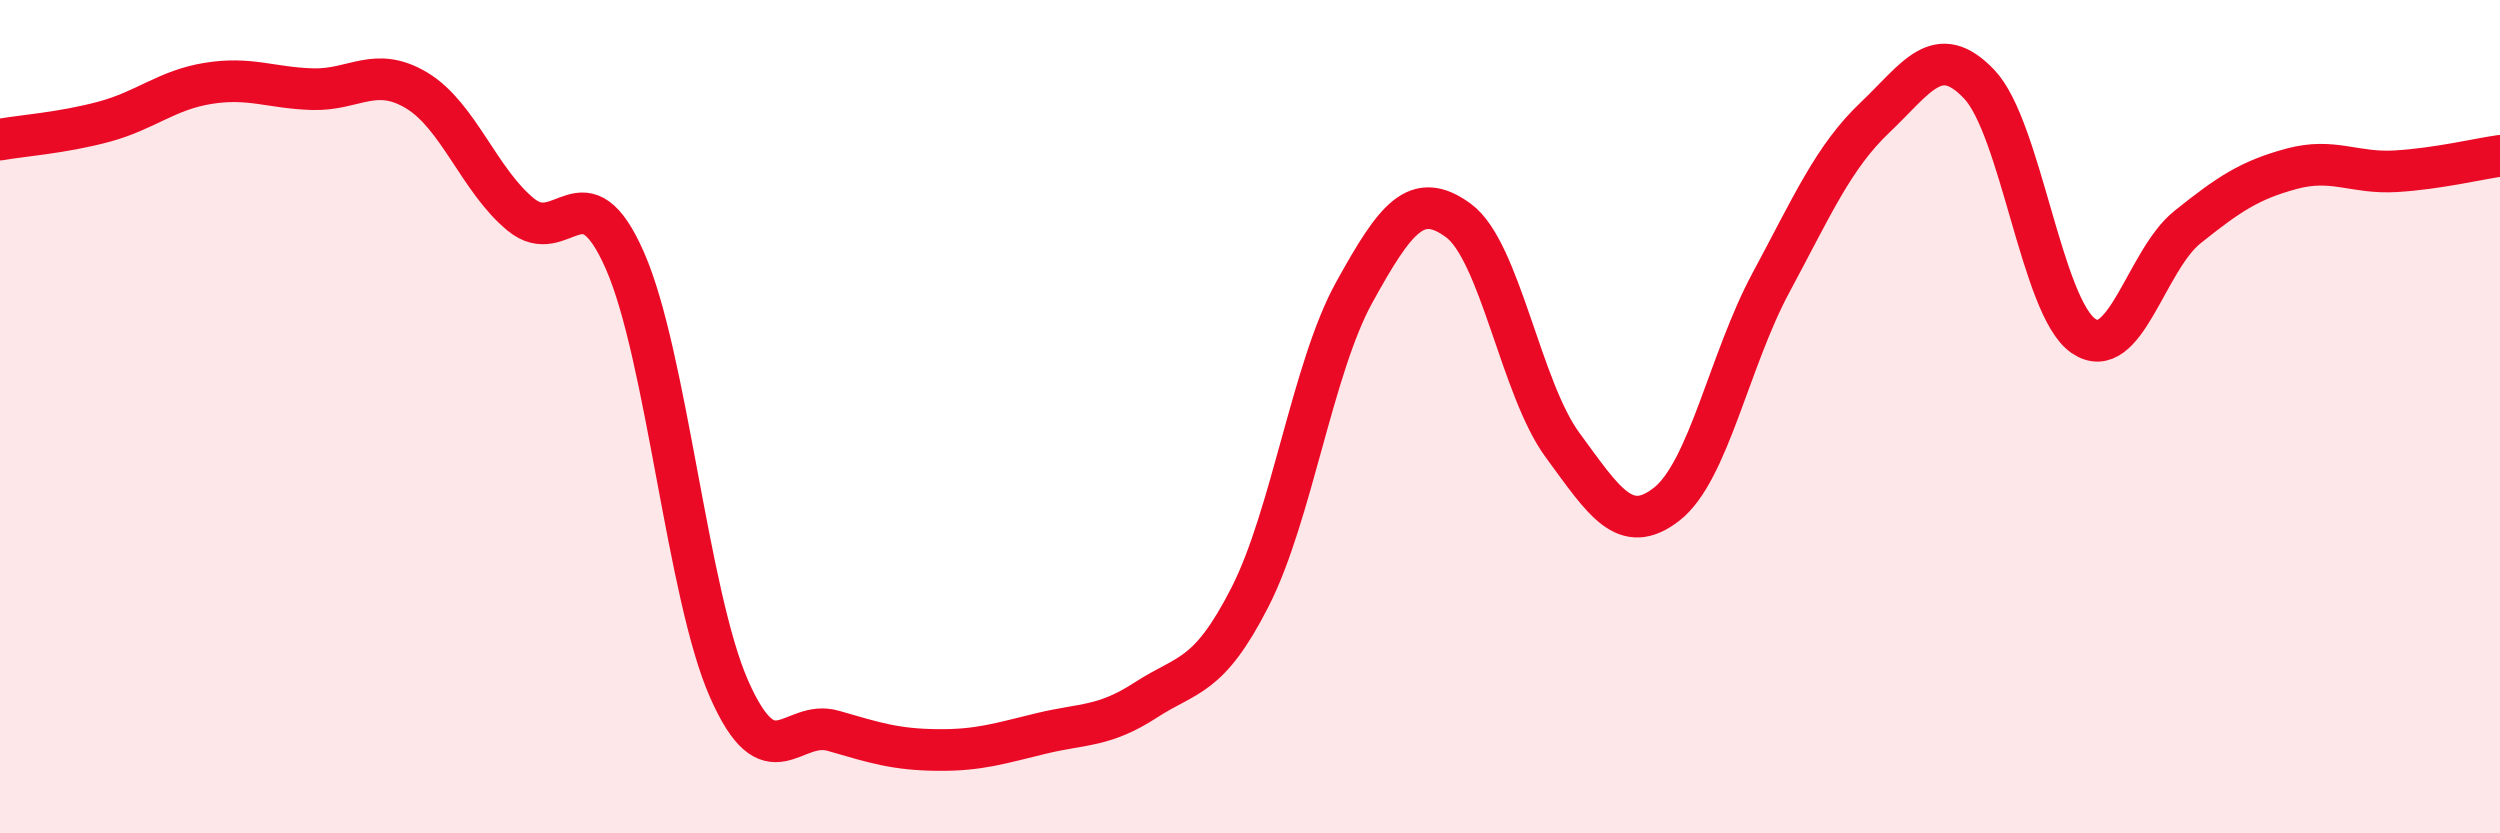 
    <svg width="60" height="20" viewBox="0 0 60 20" xmlns="http://www.w3.org/2000/svg">
      <path
        d="M 0,3.35 C 0.5,3.26 1.5,3.19 2.5,2.92 C 3.5,2.65 4,2.16 5,2 C 6,1.84 6.5,2.11 7.5,2.14 C 8.5,2.17 9,1.57 10,2.17 C 11,2.77 11.5,4.33 12.5,5.15 C 13.5,5.97 14,3.98 15,6.26 C 16,8.54 16.5,14.28 17.5,16.54 C 18.5,18.8 19,17.25 20,17.54 C 21,17.83 21.5,17.99 22.5,18 C 23.5,18.01 24,17.84 25,17.6 C 26,17.36 26.5,17.45 27.5,16.8 C 28.5,16.15 29,16.29 30,14.33 C 31,12.37 31.5,8.83 32.5,7.02 C 33.5,5.21 34,4.56 35,5.29 C 36,6.02 36.5,9.32 37.5,10.68 C 38.5,12.04 39,12.88 40,12.1 C 41,11.32 41.5,8.65 42.5,6.79 C 43.5,4.93 44,3.77 45,2.82 C 46,1.87 46.5,0.97 47.5,2.02 C 48.5,3.07 49,7.37 50,8.06 C 51,8.75 51.5,6.25 52.5,5.45 C 53.5,4.65 54,4.32 55,4.05 C 56,3.78 56.5,4.17 57.5,4.11 C 58.5,4.05 59.5,3.81 60,3.74L60 20L0 20Z"
        fill="#EB0A25"
        opacity="0.1"
        stroke-linecap="round"
        stroke-linejoin="round"
      />
      <path
        d="M 0,3.35 C 0.5,3.26 1.5,3.19 2.5,2.92 C 3.5,2.65 4,2.16 5,2 C 6,1.84 6.5,2.11 7.5,2.14 C 8.5,2.17 9,1.57 10,2.17 C 11,2.77 11.5,4.33 12.5,5.15 C 13.5,5.97 14,3.98 15,6.26 C 16,8.54 16.5,14.28 17.5,16.54 C 18.5,18.8 19,17.25 20,17.54 C 21,17.83 21.5,17.99 22.5,18 C 23.5,18.01 24,17.84 25,17.6 C 26,17.36 26.5,17.45 27.5,16.8 C 28.5,16.15 29,16.29 30,14.33 C 31,12.37 31.5,8.83 32.5,7.02 C 33.5,5.21 34,4.56 35,5.29 C 36,6.02 36.5,9.32 37.5,10.68 C 38.5,12.04 39,12.88 40,12.1 C 41,11.32 41.5,8.65 42.5,6.79 C 43.5,4.93 44,3.77 45,2.82 C 46,1.87 46.5,0.97 47.5,2.02 C 48.5,3.07 49,7.37 50,8.06 C 51,8.75 51.5,6.25 52.5,5.45 C 53.5,4.65 54,4.32 55,4.05 C 56,3.78 56.5,4.17 57.5,4.11 C 58.5,4.05 59.5,3.81 60,3.74"
        stroke="#EB0A25"
        stroke-width="1"
        fill="none"
        stroke-linecap="round"
        stroke-linejoin="round"
      />
    </svg>
  